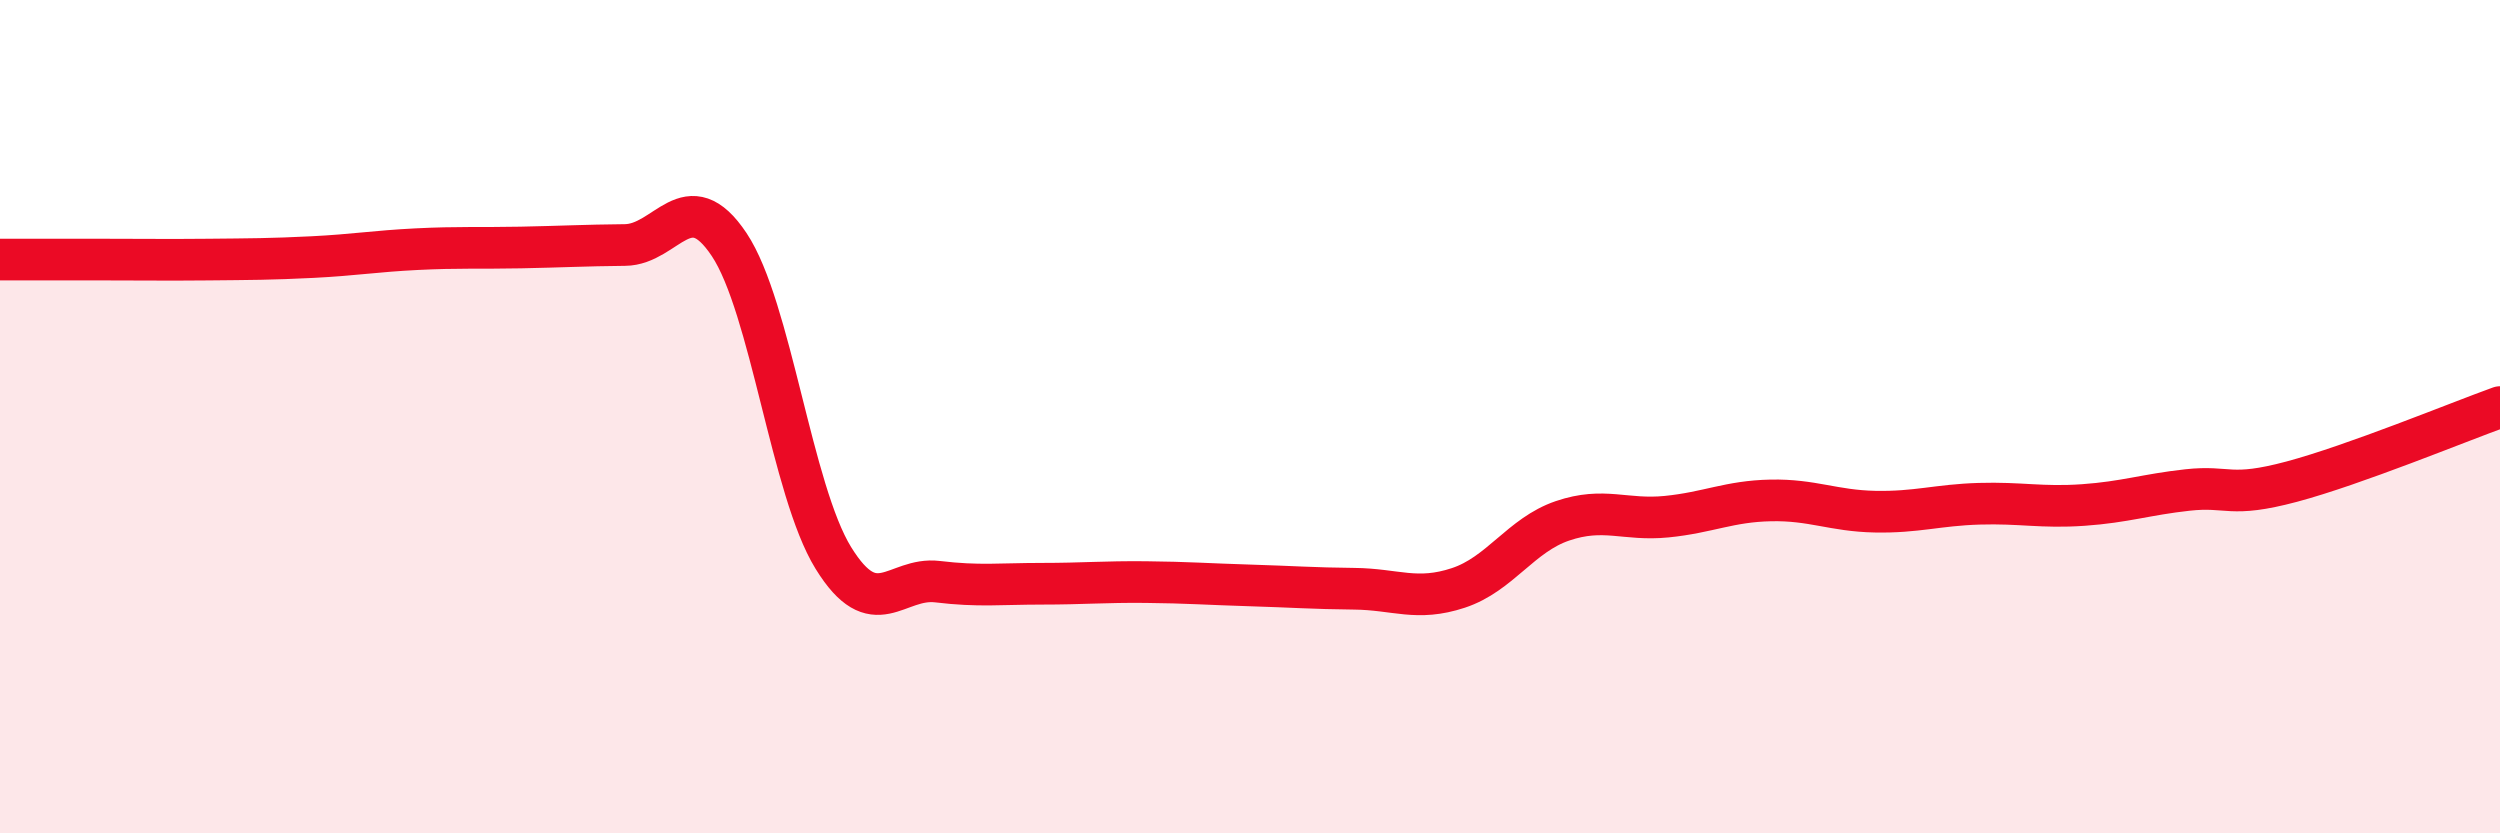 
    <svg width="60" height="20" viewBox="0 0 60 20" xmlns="http://www.w3.org/2000/svg">
      <path
        d="M 0,6.23 C 0.5,6.23 1.5,6.23 2.5,6.23 C 3.5,6.23 4,6.24 5,6.23 C 6,6.22 6.5,6.22 7.5,6.17 C 8.5,6.12 9,6.03 10,5.98 C 11,5.93 11.5,5.96 12.5,5.94 C 13.5,5.92 14,5.89 15,5.88 C 16,5.87 16.5,4.37 17.5,5.87 C 18.5,7.37 19,11.77 20,13.39 C 21,15.01 21.5,13.84 22.5,13.96 C 23.5,14.08 24,14.01 25,14.01 C 26,14.01 26.5,13.96 27.5,13.97 C 28.5,13.98 29,14.02 30,14.05 C 31,14.08 31.5,14.12 32.5,14.13 C 33.5,14.14 34,14.44 35,14.11 C 36,13.78 36.5,12.84 37.5,12.5 C 38.5,12.16 39,12.5 40,12.4 C 41,12.3 41.5,12.03 42.5,12.01 C 43.5,11.99 44,12.26 45,12.28 C 46,12.3 46.5,12.12 47.5,12.09 C 48.5,12.06 49,12.19 50,12.12 C 51,12.05 51.5,11.87 52.5,11.76 C 53.5,11.65 53.5,11.96 55,11.56 C 56.5,11.16 59,10.13 60,9.77L60 20L0 20Z"
        fill="#EB0A25"
        opacity="0.1"
        stroke-linecap="round"
        stroke-linejoin="round"
      />
      <path
        d="M 0,6.23 C 0.5,6.23 1.5,6.23 2.5,6.23 C 3.5,6.23 4,6.24 5,6.23 C 6,6.22 6.5,6.22 7.5,6.17 C 8.5,6.12 9,6.03 10,5.98 C 11,5.93 11.5,5.96 12.5,5.94 C 13.5,5.92 14,5.89 15,5.88 C 16,5.87 16.5,4.37 17.5,5.87 C 18.5,7.37 19,11.77 20,13.39 C 21,15.01 21.5,13.84 22.5,13.96 C 23.5,14.08 24,14.01 25,14.01 C 26,14.01 26.5,13.96 27.5,13.97 C 28.5,13.98 29,14.02 30,14.05 C 31,14.08 31.5,14.12 32.5,14.13 C 33.5,14.14 34,14.44 35,14.11 C 36,13.78 36.5,12.84 37.5,12.5 C 38.5,12.16 39,12.5 40,12.4 C 41,12.3 41.5,12.03 42.5,12.01 C 43.5,11.99 44,12.26 45,12.28 C 46,12.3 46.5,12.12 47.5,12.09 C 48.5,12.06 49,12.19 50,12.12 C 51,12.05 51.5,11.87 52.5,11.76 C 53.5,11.65 53.5,11.96 55,11.56 C 56.5,11.16 59,10.13 60,9.77"
        stroke="#EB0A25"
        stroke-width="1"
        fill="none"
        stroke-linecap="round"
        stroke-linejoin="round"
      />
    </svg>
  